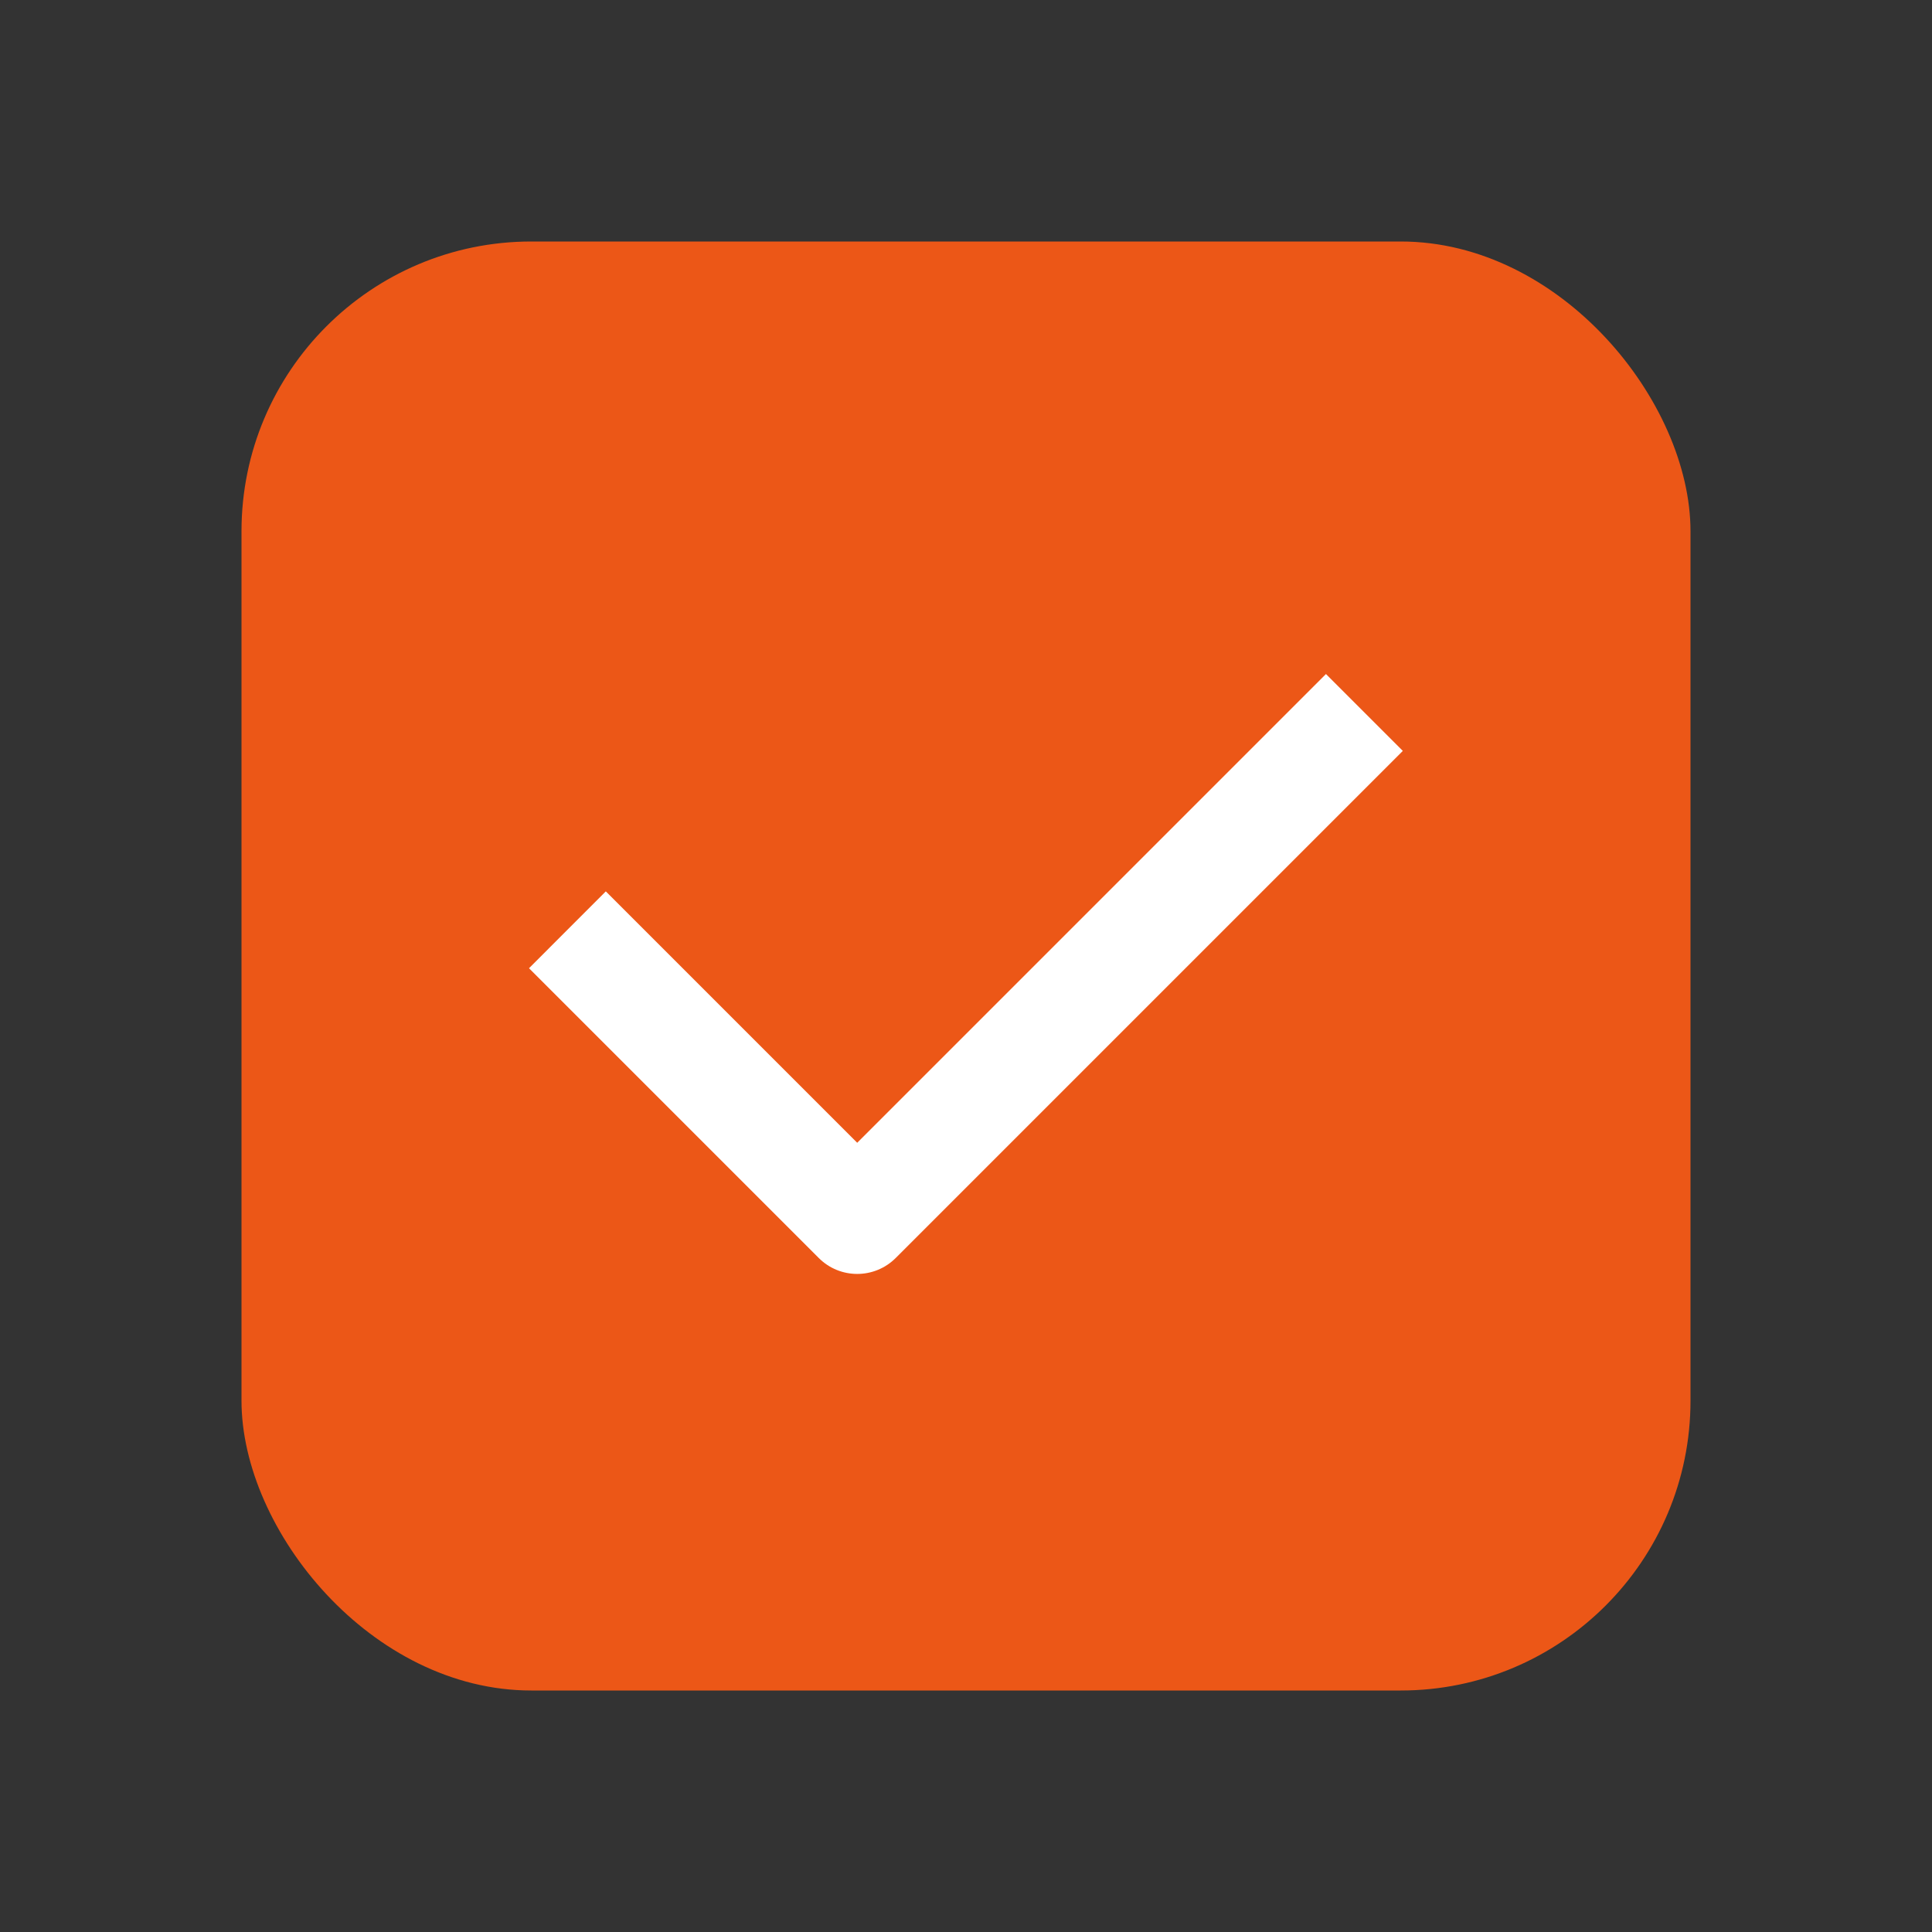<?xml version="1.0" encoding="UTF-8"?> <svg xmlns="http://www.w3.org/2000/svg" width="32" height="32" viewBox="0 0 32 32" fill="none"><rect x="0" y="0" width="32" height="32" fill="#333333" stroke="none"/><g clip-path="url(#clip0_8839_5324)"><rect x="4" y="4" width="24" height="24" rx="4.8" fill="#EC5717"></rect><path fill-rule="evenodd" clip-rule="evenodd" d="M23.235 12.437L14.835 20.837C14.483 21.188 13.913 21.188 13.562 20.837L8.762 16.037L10.034 14.764L14.198 18.928L21.962 11.164L23.235 12.437Z" fill="white"></path></g><defs><clipPath id="clip0_8839_5324"><rect width="32" height="32" fill="white"></rect></clipPath></defs></svg> 